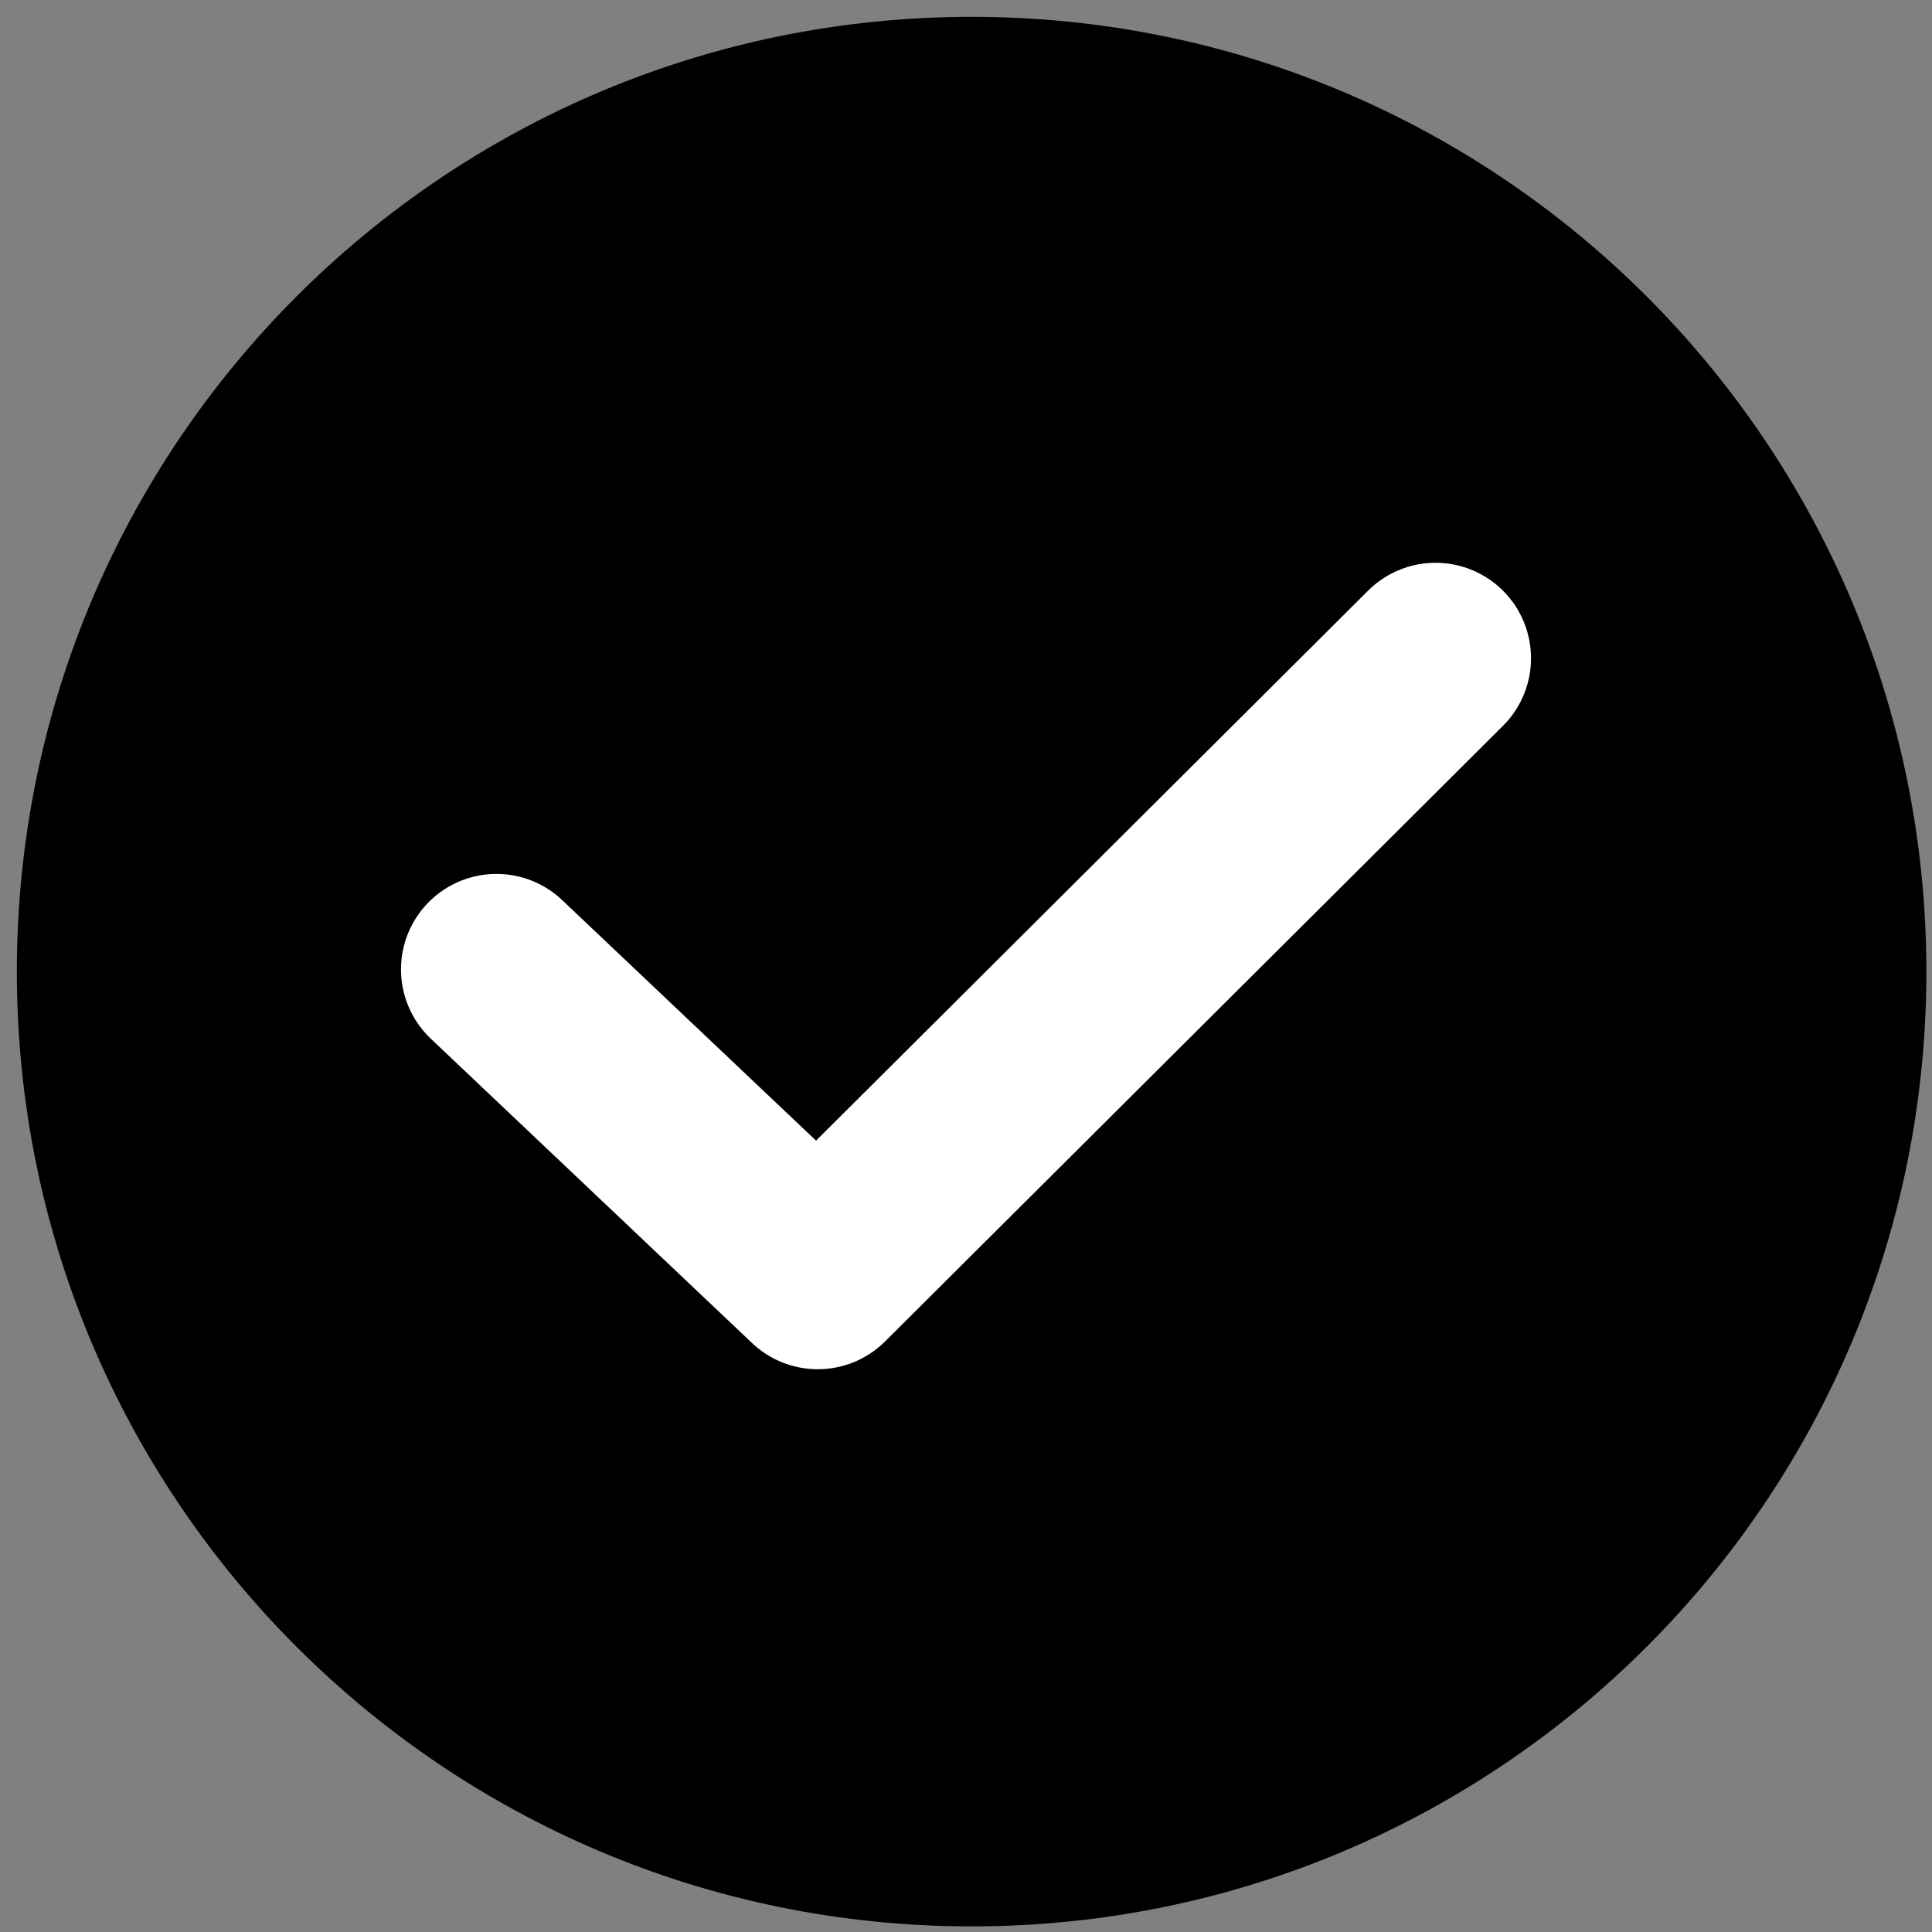 <?xml version="1.0" encoding="UTF-8"?>
<svg xmlns="http://www.w3.org/2000/svg" xmlns:xlink="http://www.w3.org/1999/xlink" width="172px" height="172px" viewBox="0 0 172 172" version="1.1">
<rect x="0" y="0" width="172" height="172" fill="#808080" stroke="none"/>
<g id="surface1">
<path style=" stroke:none;fill-rule:nonzero;fill:rgb(0%,0%,0%);fill-opacity:1;" d="M 171.5 86.5 C 171.5 133.445 133.445 171.5 86.5 171.5 C 39.555 171.5 1.5 133.445 1.5 86.5 C 1.5 39.555 39.555 1.5 86.5 1.5 C 133.445 1.5 171.5 39.555 171.5 86.5 Z M 171.5 86.5 "/>
<path style="fill:none;stroke-width:17;stroke-linecap:round;stroke-linejoin:round;stroke:rgb(100%,100%,100%);stroke-opacity:1;stroke-miterlimit:10;" d="M 44.199 86.301 L 72.801 113.398 L 127.801 58.602 "/>
</g>
</svg>
